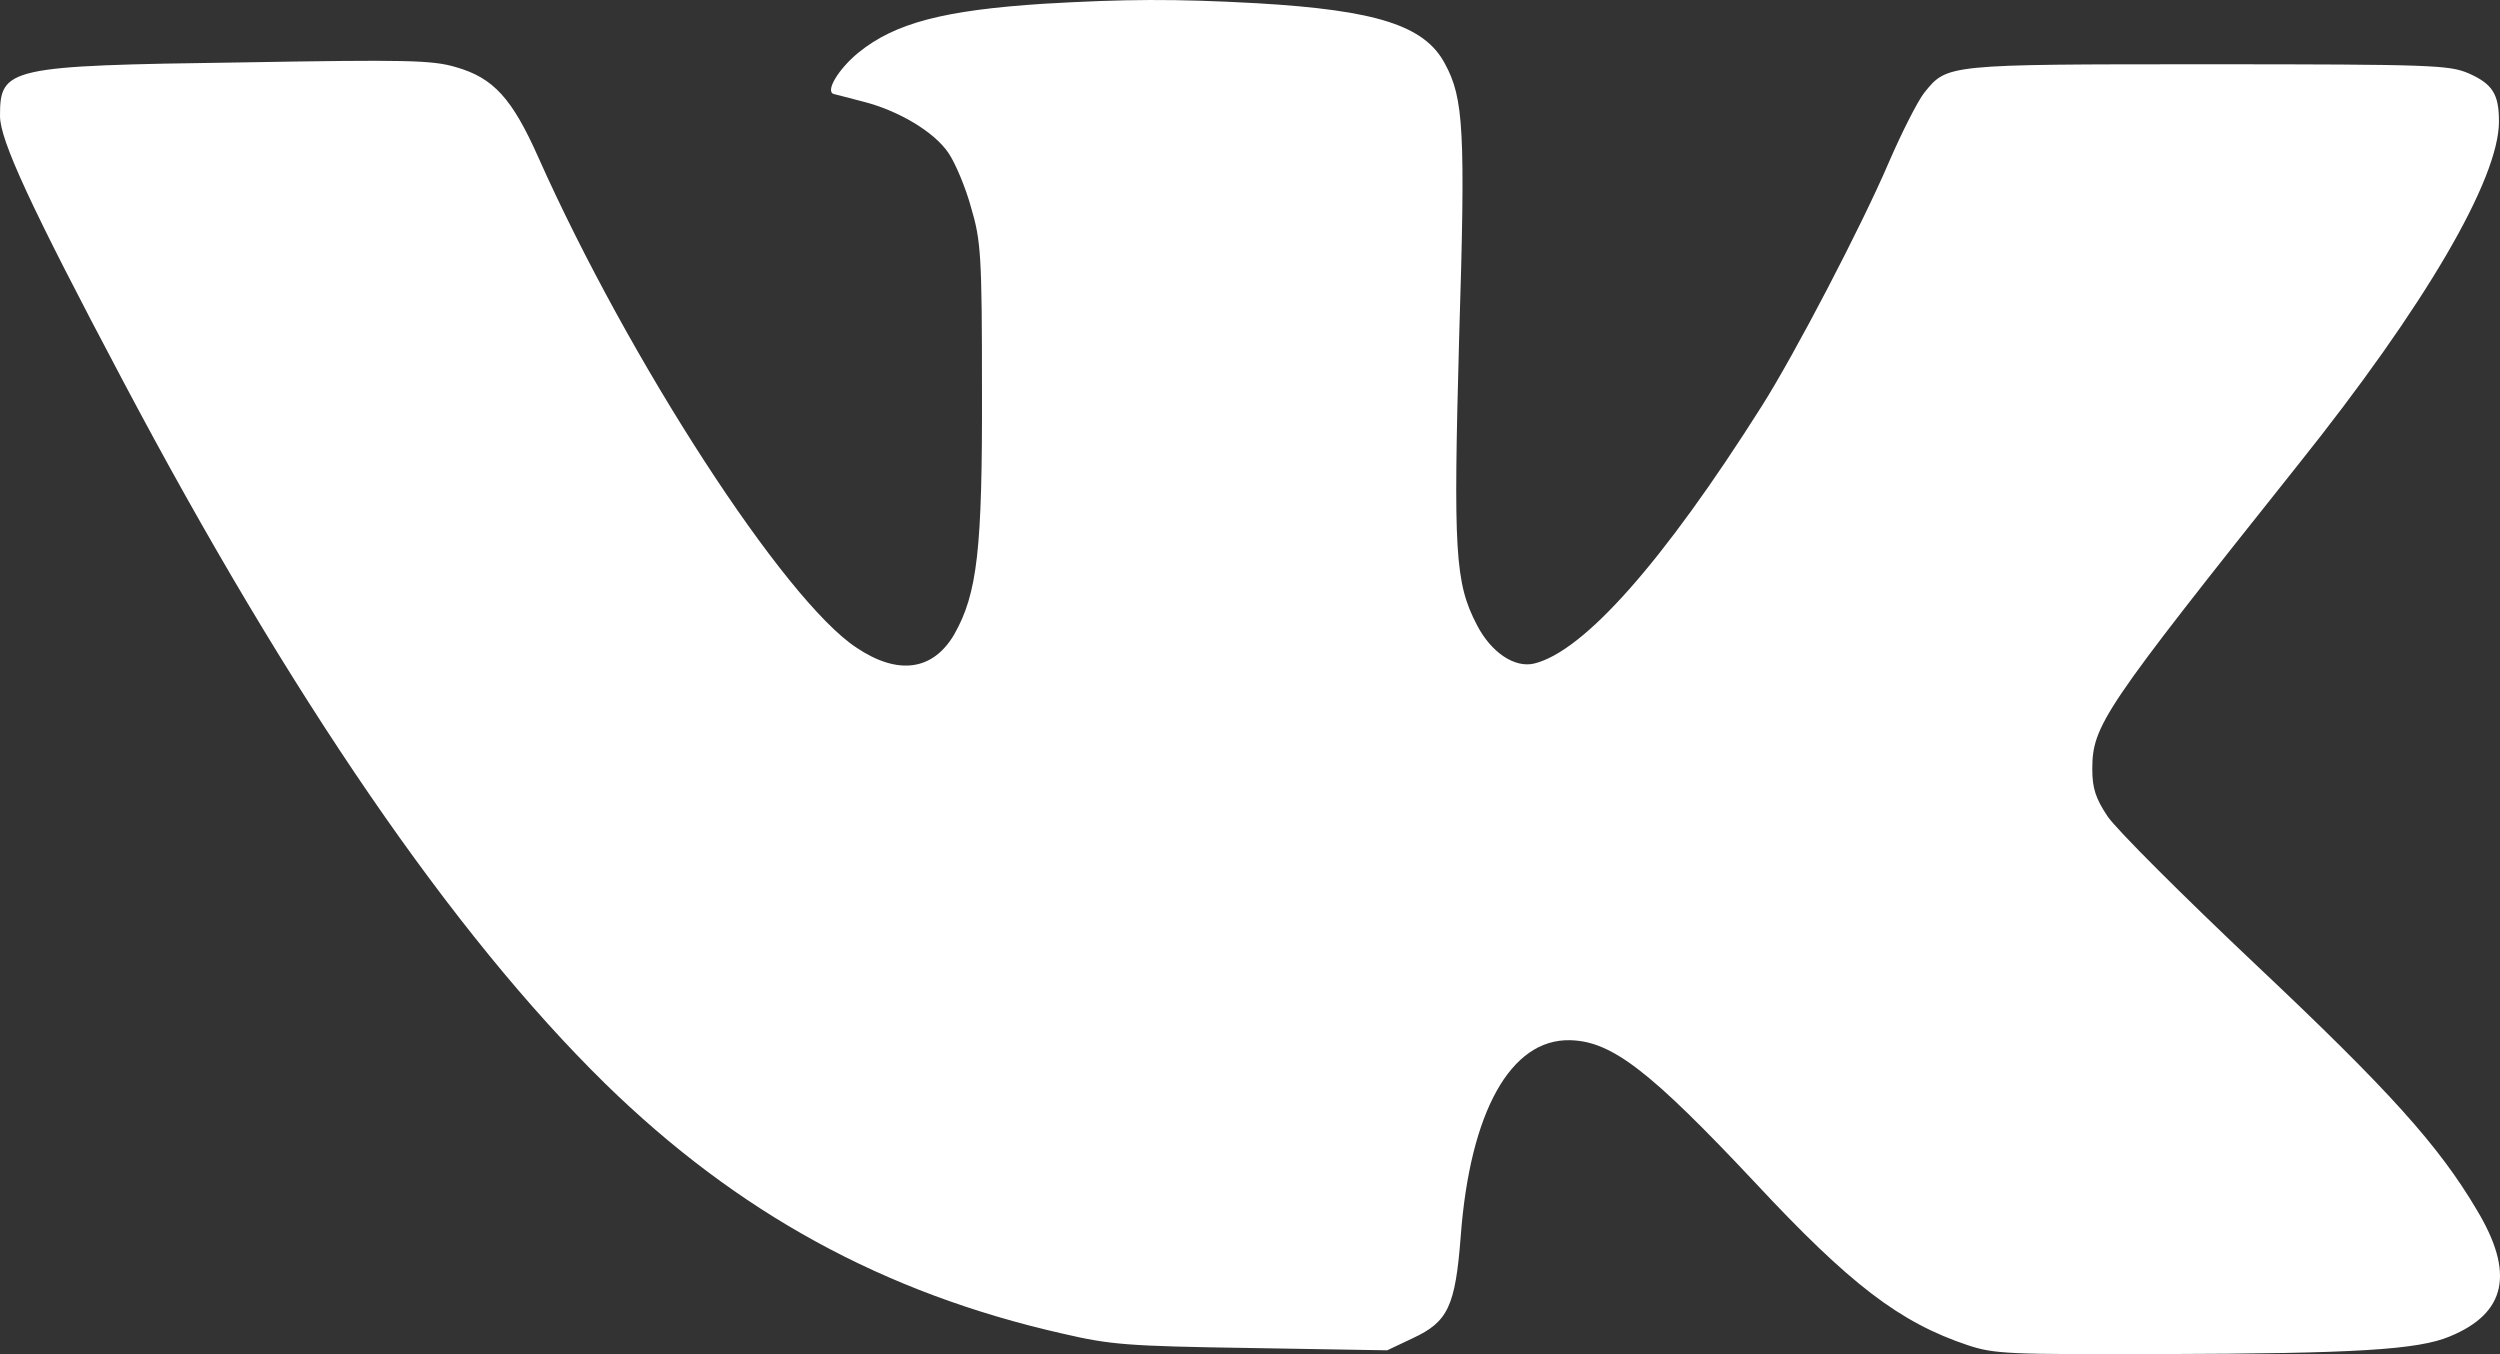 <?xml version="1.0" encoding="UTF-8"?> <svg xmlns="http://www.w3.org/2000/svg" width="24" height="13" viewBox="0 0 24 13" fill="none"><rect x="0" y="0" width="24" height="13" fill="#333333" stroke="none"/><path d="M10.02 0.036C9.065 0.098 8.594 0.219 8.241 0.505C8.049 0.662 7.917 0.881 8.006 0.903C8.039 0.912 8.166 0.943 8.284 0.975C8.622 1.06 8.97 1.265 9.107 1.471C9.173 1.569 9.272 1.806 9.323 1.994C9.417 2.311 9.427 2.454 9.427 3.746C9.431 5.27 9.384 5.699 9.159 6.093C8.956 6.437 8.622 6.486 8.223 6.218C7.531 5.766 6.035 3.455 5.17 1.515C4.916 0.943 4.737 0.747 4.375 0.644C4.149 0.577 3.904 0.572 2.329 0.599C0.075 0.63 0 0.648 0 1.113C0 1.346 0.292 1.98 1.181 3.657C2.789 6.696 4.346 8.967 5.809 10.402C7.075 11.64 8.481 12.413 10.198 12.802C10.659 12.909 10.81 12.923 12.009 12.941L13.317 12.963L13.562 12.847C13.9 12.69 13.971 12.543 14.023 11.868C14.112 10.674 14.502 9.973 15.072 9.986C15.472 9.995 15.838 10.277 16.845 11.349C17.762 12.333 18.237 12.695 18.891 12.914C19.15 12.999 19.268 13.003 20.773 12.999C22.598 12.994 23.214 12.959 23.52 12.829C24.061 12.605 24.141 12.221 23.779 11.618C23.412 10.996 22.937 10.469 21.657 9.262C20.952 8.596 20.312 7.957 20.232 7.836C20.119 7.666 20.086 7.568 20.086 7.385C20.086 6.964 20.19 6.812 22.062 4.461C23.28 2.937 23.99 1.721 23.99 1.167C23.99 0.903 23.929 0.805 23.694 0.702C23.511 0.626 23.351 0.617 21.201 0.617C18.675 0.617 18.694 0.617 18.473 0.89C18.407 0.975 18.256 1.274 18.134 1.556C17.87 2.173 17.226 3.406 16.911 3.902C15.961 5.404 15.203 6.254 14.728 6.37C14.54 6.415 14.314 6.263 14.178 5.999C13.966 5.592 13.952 5.293 14.008 3.232C14.07 1.247 14.051 0.943 13.872 0.613C13.679 0.246 13.218 0.098 12.066 0.031C11.266 -0.013 10.8 -0.009 10.02 0.036Z" fill="white"></path></svg> 